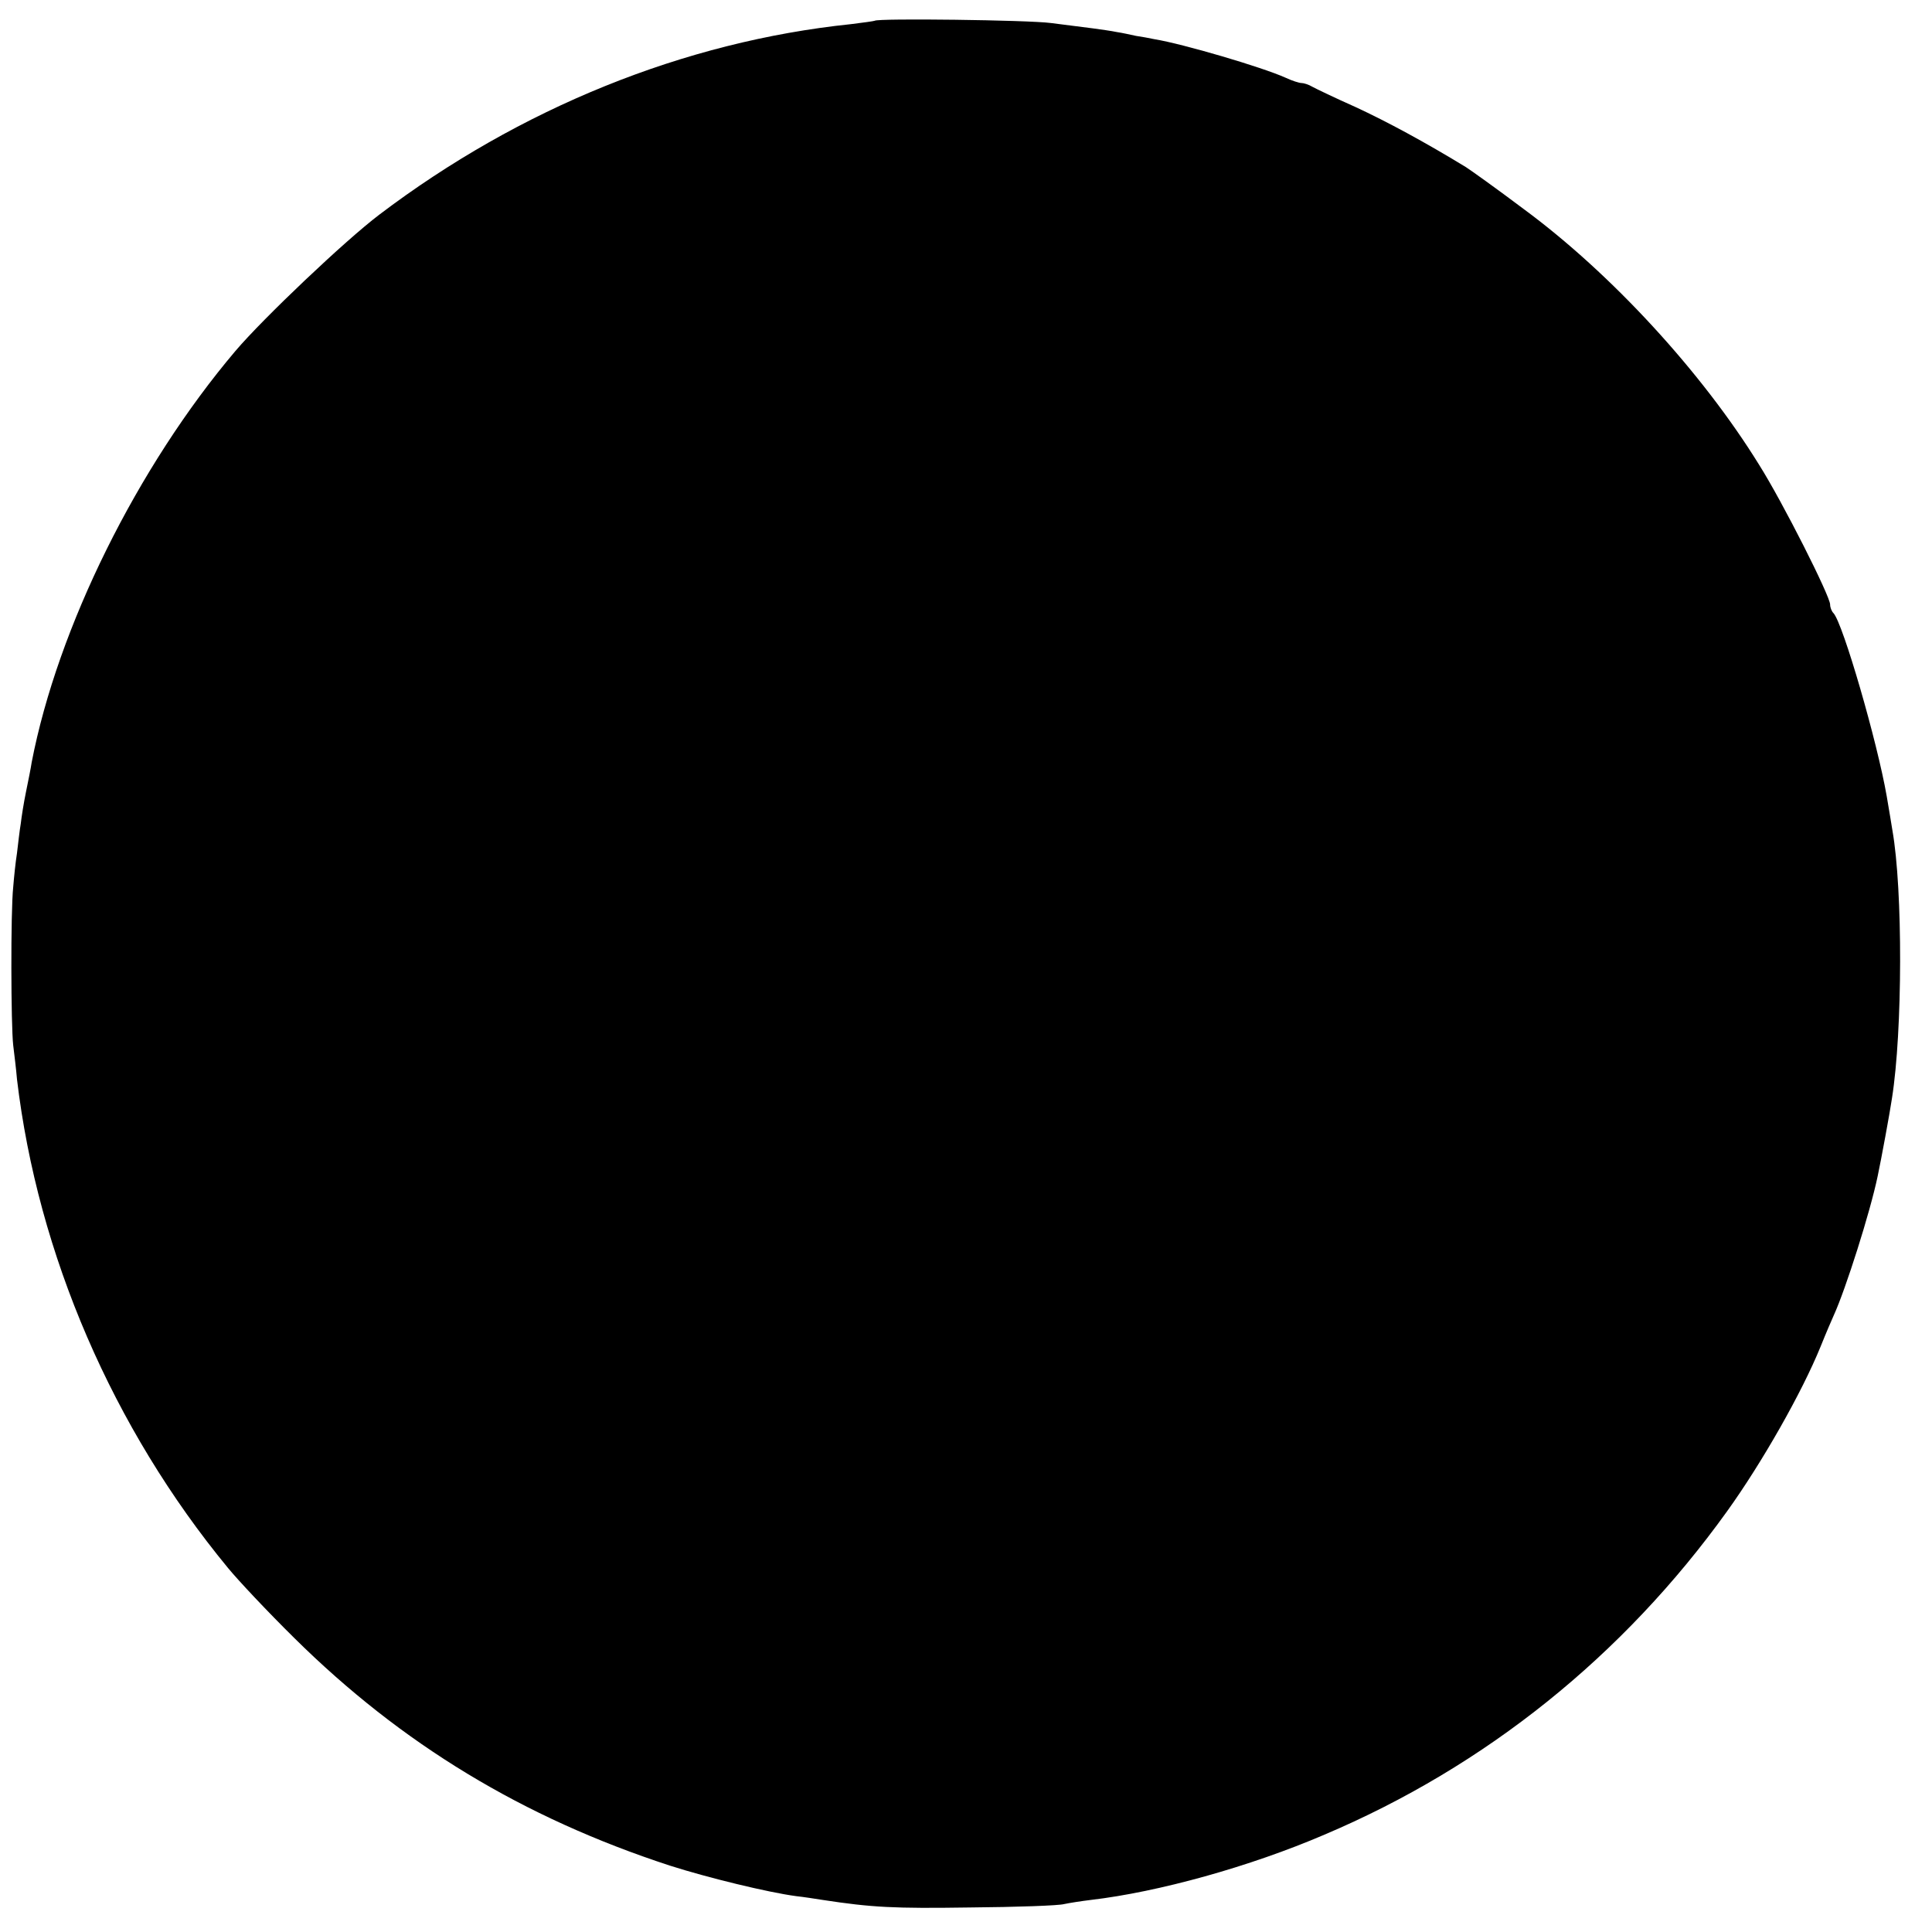 <?xml version="1.0" standalone="no"?>
<!DOCTYPE svg PUBLIC "-//W3C//DTD SVG 20010904//EN"
 "http://www.w3.org/TR/2001/REC-SVG-20010904/DTD/svg10.dtd">
<svg version="1.0" xmlns="http://www.w3.org/2000/svg"
 width="512pt" height="512pt" viewBox="0 0 512 512"
 preserveAspectRatio="xMidYMid meet">
<g transform="translate(0,512) scale(0.1,-0.1)"
fill="#000000" stroke="none">
<path d="M2318 5065 c-2 -1 -30 -5 -63 -9 -442 -46 -878 -223 -1250 -505 -91
-69 -307 -274 -381 -361 -260 -307 -471 -733 -540 -1090 -2 -14 -9 -49 -15
-78 -6 -29 -12 -67 -14 -85 -3 -17 -7 -53 -10 -78 -4 -25 -8 -65 -10 -90 -7
-65 -6 -367 0 -419 3 -25 8 -65 10 -90 55 -464 254 -925 559 -1295 27 -33 106
-117 176 -186 284 -281 606 -476 995 -603 100 -32 260 -71 335 -81 19 -2 51
-7 70 -10 131 -20 189 -23 390 -20 124 1 236 5 250 9 14 3 46 8 71 11 179 21
421 88 619 173 427 181 792 474 1067 857 92 128 198 314 248 437 14 35 30 72
35 83 31 68 96 272 116 368 9 42 33 172 38 207 28 177 29 552 1 710 -2 14 -9
54 -15 90 -25 144 -116 458 -141 485 -5 5 -9 15 -9 23 0 22 -125 270 -188 370
-152 246 -392 507 -624 678 -73 55 -142 104 -153 111 -108 66 -210 121 -292
159 -54 24 -106 49 -115 54 -10 6 -23 10 -29 10 -6 0 -25 6 -42 14 -62 28
-273 90 -347 102 -14 3 -36 7 -50 9 -14 3 -36 8 -50 10 -14 3 -43 7 -65 10
-22 3 -71 9 -110 14 -60 8 -459 13 -467 6z"/>
</g>
</svg>
